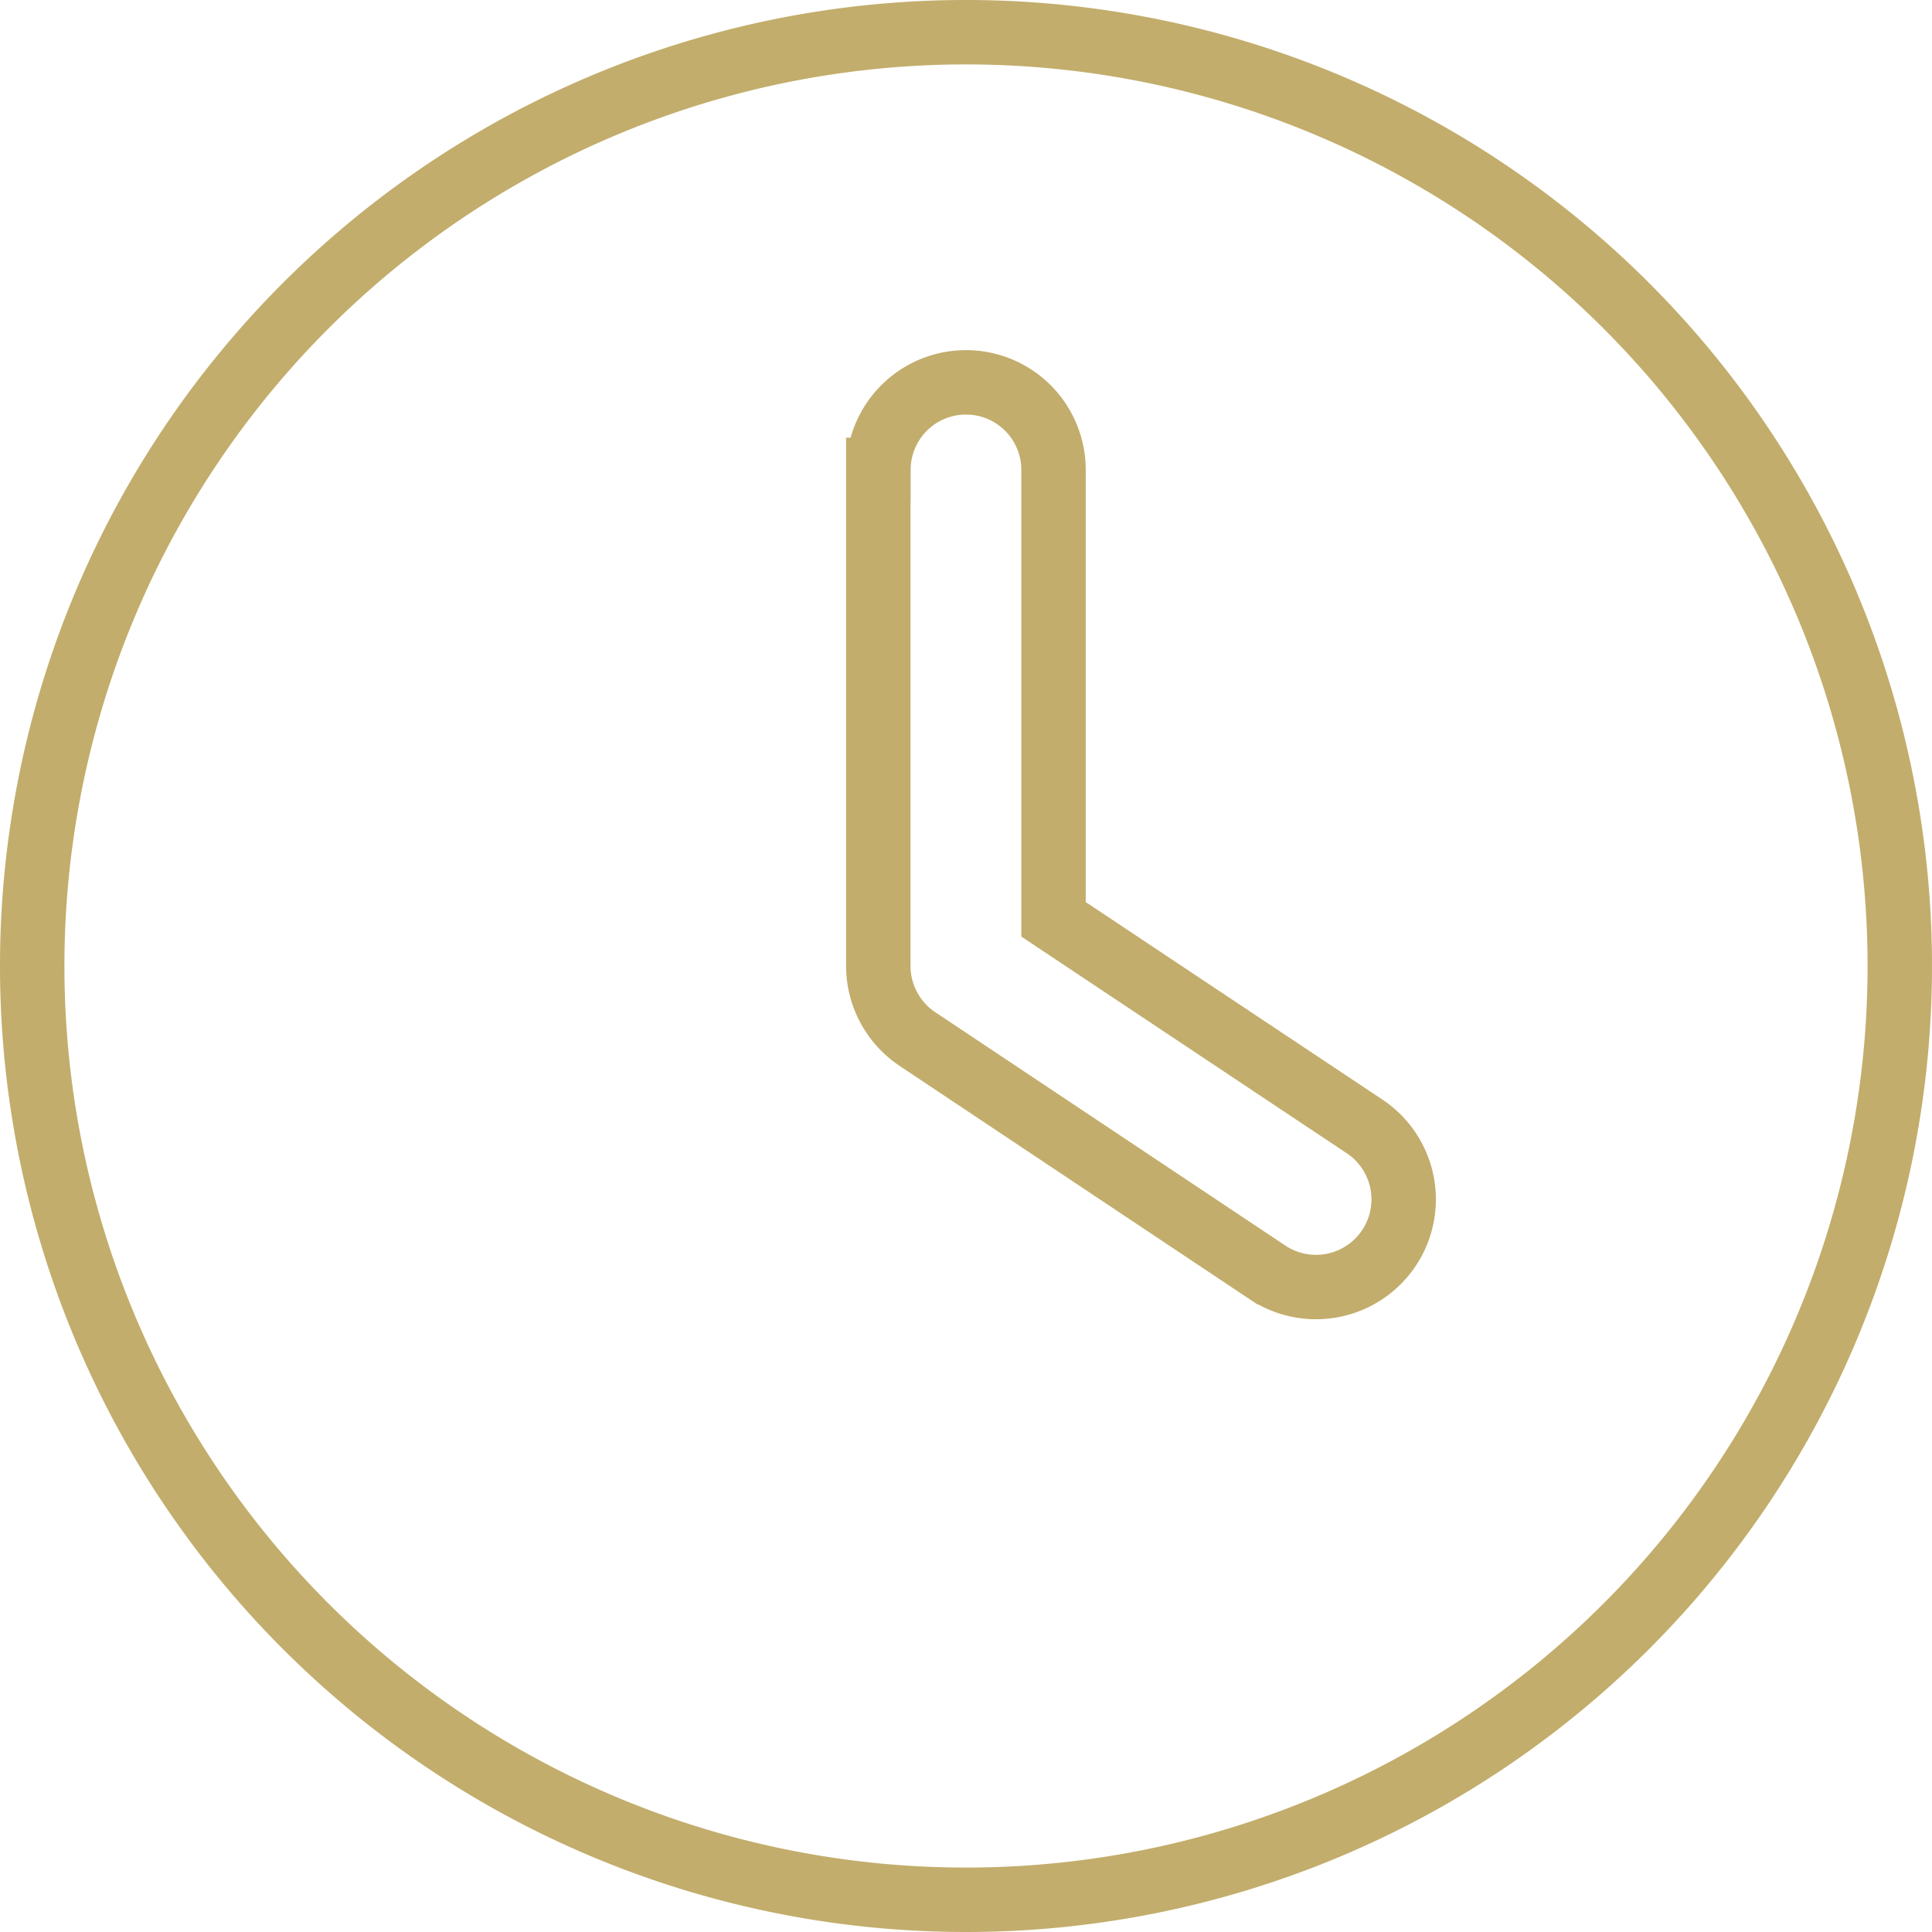 <?xml version="1.0" encoding="UTF-8"?>
<svg xmlns="http://www.w3.org/2000/svg" width="44.984" height="44.984" viewBox="0 0 44.984 44.984">
  <path id="clock" d="M21.742,0A21.742,21.742,0,1,1,0,21.742,21.742,21.742,0,0,1,21.742,0ZM19.7,10.191v11.55a2.047,2.047,0,0,0,.909,1.7l8.153,5.435a2.04,2.04,0,0,0,2.259-3.4L23.78,20.655V10.191a2.038,2.038,0,1,0-4.077,0Z" transform="translate(0.75 0.75)" fill="none" stroke="#c2ad6c" stroke-width="1.5"></path>
</svg>
